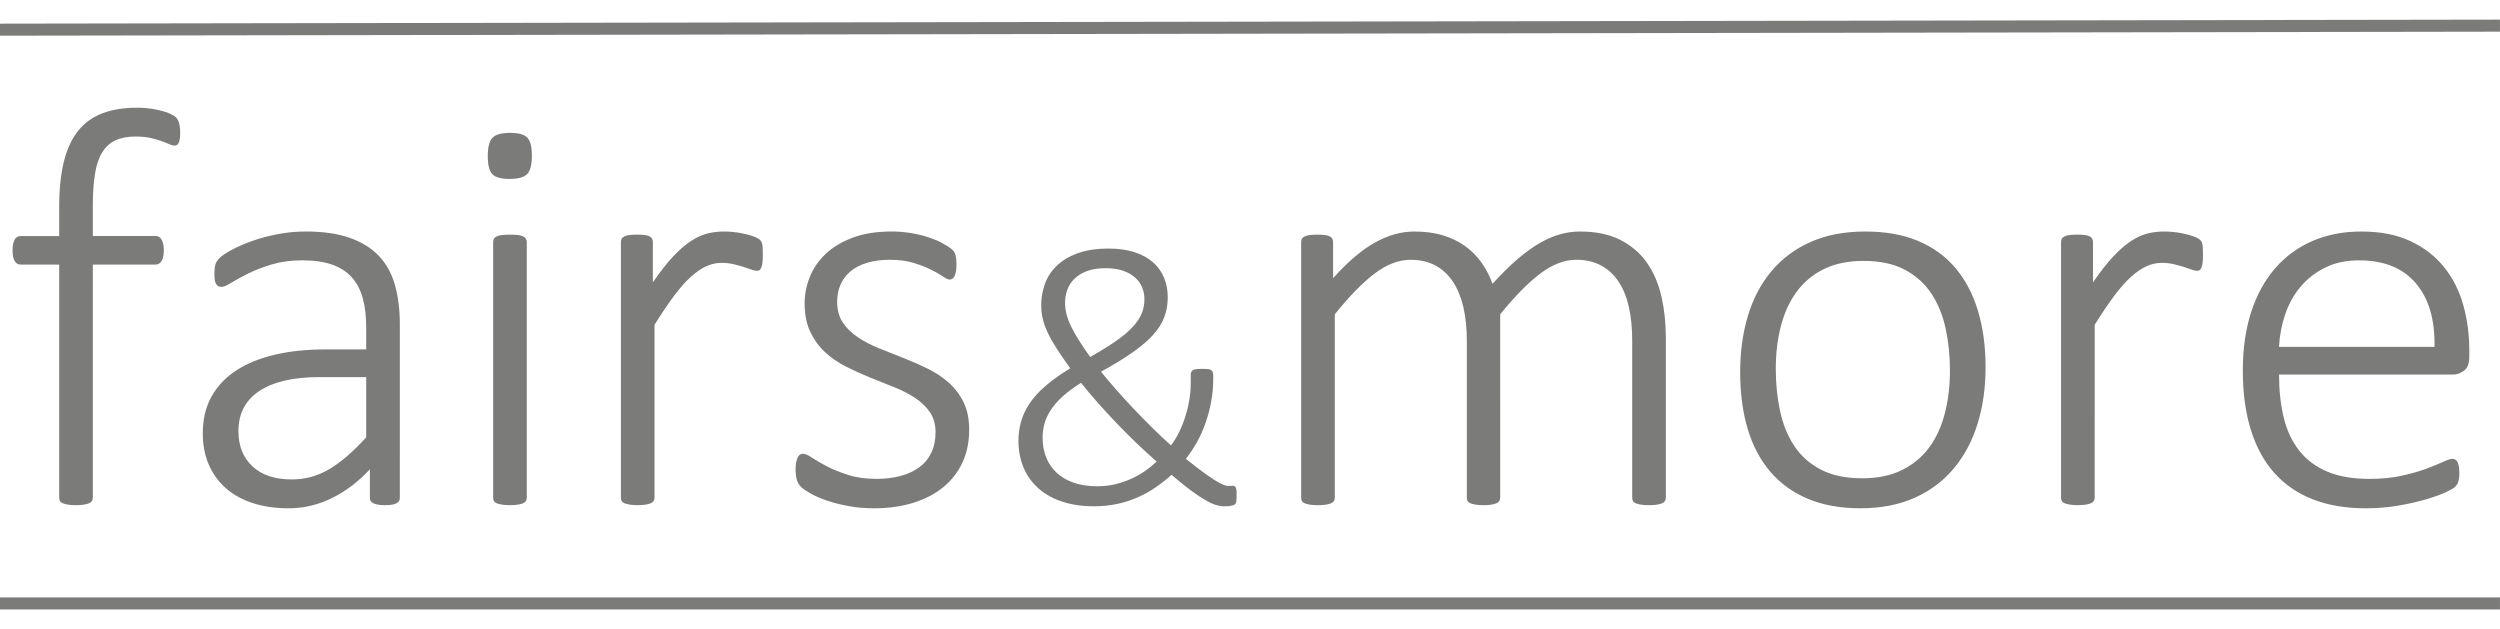 <?xml version="1.0" encoding="utf-8"?>
<!-- Generator: Adobe Illustrator 16.0.0, SVG Export Plug-In . SVG Version: 6.00 Build 0)  -->
<!DOCTYPE svg PUBLIC "-//W3C//DTD SVG 1.1//EN" "http://www.w3.org/Graphics/SVG/1.1/DTD/svg11.dtd">
<svg version="1.1" id="Ebene_1" xmlns="http://www.w3.org/2000/svg" xmlns:xlink="http://www.w3.org/1999/xlink" x="0px" y="0px"
	 width="155.552px" height="39.143px" viewBox="0 0 155.552 39.143" enable-background="new 0 0 155.552 39.143"
	 xml:space="preserve">
<g>
	<path fill="#7B7B7A" d="M11.185,7.853c-0.018-0.123-0.047-0.231-0.088-0.326c-0.041-0.094-0.094-0.173-0.158-0.237
		s-0.193-0.141-0.387-0.229c-0.193-0.088-0.478-0.17-0.853-0.246S8.937,6.701,8.538,6.701c-0.809,0-1.519,0.111-2.128,0.334
		C5.8,7.257,5.292,7.615,4.888,8.108C4.483,8.6,4.182,9.24,3.982,10.025c-0.199,0.786-0.299,1.735-0.299,2.85v1.812H1.291
		c-0.083,0-0.156,0.018-0.22,0.053s-0.117,0.091-0.158,0.167c-0.041,0.077-0.073,0.171-0.097,0.282s-0.035,0.243-0.035,0.396
		c0,0.293,0.044,0.513,0.132,0.659C1,16.39,1.126,16.463,1.291,16.463h2.392v14.512c0,0.07,0.015,0.135,0.044,0.193
		s0.085,0.105,0.167,0.141s0.19,0.064,0.326,0.088c0.135,0.023,0.302,0.035,0.501,0.035c0.2,0,0.37-0.012,0.51-0.035
		s0.249-0.053,0.326-0.088c0.076-0.035,0.132-0.082,0.167-0.141s0.053-0.123,0.053-0.193V16.463h3.905
		c0.152,0,0.275-0.073,0.37-0.221c0.094-0.146,0.141-0.366,0.141-0.659c0-0.152-0.012-0.284-0.035-0.396
		c-0.024-0.111-0.059-0.205-0.105-0.282c-0.047-0.076-0.1-0.132-0.159-0.167s-0.129-0.053-0.211-0.053H5.776v-1.882
		c0-0.774,0.044-1.434,0.132-1.979c0.088-0.546,0.237-0.991,0.449-1.337C6.568,9.143,6.843,8.89,7.184,8.732
		c0.34-0.158,0.756-0.237,1.249-0.237c0.352,0,0.659,0.029,0.923,0.088c0.264,0.059,0.492,0.123,0.686,0.193
		c0.193,0.07,0.354,0.135,0.483,0.193c0.129,0.06,0.24,0.088,0.334,0.088c0.059,0,0.108-0.011,0.149-0.035
		C11.05,9,11.085,8.958,11.115,8.899c0.029-0.059,0.053-0.138,0.07-0.237s0.026-0.231,0.026-0.396
		C11.211,8.114,11.203,7.976,11.185,7.853L11.185,7.853z M24.879,20.209c0-0.914-0.1-1.732-0.299-2.454
		c-0.2-0.721-0.531-1.328-0.994-1.82s-1.07-0.87-1.82-1.135c-0.751-0.264-1.671-0.396-2.762-0.396c-0.563,0-1.126,0.053-1.688,0.158
		c-0.563,0.105-1.088,0.244-1.575,0.413c-0.486,0.171-0.917,0.355-1.292,0.555c-0.375,0.199-0.636,0.372-0.783,0.519
		c-0.147,0.147-0.238,0.294-0.273,0.44s-0.053,0.343-0.053,0.589c0,0.141,0.009,0.261,0.026,0.36s0.047,0.182,0.088,0.246
		s0.091,0.109,0.15,0.132c0.058,0.024,0.123,0.035,0.193,0.035c0.117,0,0.313-0.085,0.589-0.255c0.275-0.17,0.624-0.36,1.046-0.571
		s0.915-0.401,1.478-0.572c0.563-0.169,1.196-0.255,1.9-0.255c0.727,0,1.342,0.088,1.847,0.265c0.504,0.176,0.915,0.439,1.231,0.791
		c0.316,0.352,0.545,0.789,0.686,1.311s0.211,1.123,0.211,1.803v1.373h-2.533c-1.149,0-2.193,0.107-3.131,0.324
		s-1.741,0.543-2.41,0.977s-1.185,0.977-1.548,1.627c-0.364,0.65-0.545,1.416-0.545,2.295c0,0.717,0.123,1.361,0.37,1.936
		c0.246,0.574,0.598,1.064,1.055,1.469c0.458,0.404,1.017,0.715,1.68,0.932s1.41,0.326,2.243,0.326c0.926,0,1.82-0.211,2.682-0.633
		s1.65-1.021,2.366-1.795v1.777c0,0.117,0.038,0.207,0.115,0.271c0.076,0.064,0.185,0.111,0.325,0.141s0.311,0.045,0.51,0.045
		c0.211,0,0.378-0.016,0.501-0.045c0.124-0.029,0.223-0.076,0.299-0.141c0.076-0.064,0.114-0.154,0.114-0.271V20.209L24.879,20.209z
		 M22.786,27.211c-0.809,0.891-1.574,1.551-2.295,1.979s-1.498,0.641-2.331,0.641c-1.056,0-1.874-0.271-2.454-0.816
		c-0.58-0.547-0.871-1.275-0.871-2.191c0-0.527,0.103-0.996,0.308-1.406c0.205-0.41,0.519-0.762,0.941-1.055s0.95-0.518,1.583-0.67
		s1.372-0.229,2.216-0.229h2.902V27.211L22.786,27.211z M32.777,15.056c0-0.071-0.018-0.135-0.053-0.194
		c-0.035-0.059-0.091-0.107-0.167-0.149c-0.076-0.041-0.182-0.07-0.316-0.088s-0.308-0.026-0.519-0.026
		c-0.199,0-0.367,0.009-0.501,0.026c-0.135,0.018-0.244,0.047-0.326,0.088c-0.082,0.042-0.138,0.091-0.167,0.149
		c-0.029,0.06-0.044,0.123-0.044,0.194v15.919c0,0.07,0.015,0.135,0.044,0.193s0.085,0.105,0.167,0.141s0.19,0.064,0.326,0.088
		c0.134,0.023,0.302,0.035,0.501,0.035c0.211,0,0.384-0.012,0.519-0.035s0.24-0.053,0.316-0.088s0.132-0.082,0.167-0.141
		s0.053-0.123,0.053-0.193V15.056L32.777,15.056z M32.803,8.556c-0.194-0.193-0.548-0.29-1.064-0.29c-0.527,0-0.891,0.1-1.09,0.299
		c-0.2,0.199-0.299,0.581-0.299,1.144s0.097,0.941,0.291,1.135s0.548,0.29,1.064,0.29c0.528,0,0.891-0.1,1.091-0.299
		c0.199-0.199,0.299-0.581,0.299-1.144C33.093,9.127,32.997,8.75,32.803,8.556L32.803,8.556z M47.456,15.434
		c-0.006-0.111-0.018-0.199-0.035-0.264s-0.039-0.117-0.062-0.158c-0.024-0.041-0.07-0.089-0.141-0.142
		c-0.07-0.053-0.196-0.111-0.378-0.176c-0.182-0.064-0.387-0.12-0.616-0.167s-0.443-0.079-0.642-0.097s-0.375-0.026-0.528-0.026
		c-0.352,0-0.694,0.041-1.029,0.123c-0.334,0.082-0.677,0.237-1.029,0.466c-0.352,0.229-0.721,0.549-1.108,0.959
		c-0.387,0.411-0.809,0.95-1.267,1.618v-2.515c0-0.071-0.015-0.135-0.044-0.194c-0.029-0.059-0.079-0.107-0.149-0.149
		c-0.07-0.041-0.17-0.07-0.299-0.088c-0.129-0.018-0.293-0.026-0.493-0.026c-0.2,0-0.36,0.009-0.484,0.026
		c-0.123,0.018-0.226,0.047-0.308,0.088c-0.082,0.042-0.138,0.091-0.167,0.149c-0.029,0.06-0.044,0.123-0.044,0.194v15.919
		c0,0.07,0.015,0.135,0.044,0.193c0.029,0.059,0.085,0.105,0.167,0.141s0.19,0.064,0.325,0.088s0.302,0.035,0.501,0.035
		c0.211,0,0.384-0.012,0.519-0.035c0.135-0.023,0.24-0.053,0.316-0.088s0.132-0.082,0.167-0.141
		c0.036-0.059,0.053-0.123,0.053-0.193V20.209c0.445-0.715,0.853-1.319,1.222-1.812c0.37-0.493,0.721-0.889,1.056-1.188
		c0.334-0.299,0.653-0.516,0.958-0.65c0.305-0.135,0.616-0.203,0.932-0.203c0.27,0,0.516,0.026,0.739,0.079
		c0.223,0.054,0.428,0.109,0.616,0.168s0.352,0.114,0.493,0.167s0.264,0.079,0.369,0.079c0.07,0,0.126-0.021,0.167-0.062
		s0.076-0.1,0.106-0.176c0.029-0.076,0.05-0.177,0.062-0.3c0.011-0.123,0.018-0.272,0.018-0.448S47.461,15.545,47.456,15.434
		L47.456,15.434z"/>
	<path fill="#7B7B7A" d="M59.951,25.02c-0.234-0.475-0.545-0.881-0.932-1.223c-0.387-0.34-0.827-0.629-1.319-0.869
		c-0.492-0.24-0.994-0.461-1.504-0.66c-0.51-0.199-1.011-0.398-1.504-0.598s-0.932-0.428-1.319-0.688
		c-0.387-0.258-0.698-0.563-0.932-0.914c-0.235-0.352-0.352-0.785-0.352-1.302c0-0.375,0.067-0.721,0.202-1.038
		c0.135-0.316,0.337-0.592,0.607-0.826c0.27-0.234,0.612-0.416,1.029-0.546c0.416-0.129,0.9-0.193,1.451-0.193
		s1.038,0.064,1.46,0.193c0.422,0.13,0.786,0.271,1.091,0.423c0.305,0.152,0.551,0.293,0.739,0.422
		c0.187,0.129,0.328,0.193,0.422,0.193c0.07,0,0.132-0.021,0.185-0.062c0.053-0.041,0.097-0.103,0.132-0.185s0.062-0.179,0.079-0.29
		s0.026-0.237,0.026-0.378c0-0.142-0.006-0.262-0.018-0.361c-0.012-0.1-0.026-0.185-0.044-0.255s-0.047-0.138-0.088-0.202
		c-0.042-0.064-0.124-0.144-0.247-0.237s-0.302-0.202-0.537-0.325c-0.234-0.124-0.513-0.238-0.835-0.344
		c-0.322-0.105-0.68-0.19-1.073-0.255c-0.393-0.064-0.789-0.097-1.188-0.097c-0.938,0-1.75,0.129-2.436,0.387
		c-0.686,0.259-1.249,0.599-1.688,1.021c-0.44,0.422-0.765,0.9-0.977,1.434c-0.211,0.534-0.316,1.076-0.316,1.627
		c0,0.692,0.117,1.284,0.352,1.776s0.542,0.916,0.924,1.268c0.381,0.352,0.815,0.65,1.301,0.896
		c0.487,0.246,0.985,0.473,1.495,0.678c0.51,0.205,1.009,0.404,1.495,0.598c0.487,0.193,0.921,0.416,1.302,0.668
		s0.689,0.549,0.924,0.889c0.234,0.34,0.352,0.756,0.352,1.248c0,0.494-0.091,0.924-0.272,1.293
		c-0.182,0.371-0.437,0.672-0.765,0.906c-0.329,0.234-0.716,0.41-1.161,0.527c-0.446,0.117-0.938,0.176-1.478,0.176
		c-0.668,0-1.258-0.082-1.768-0.246c-0.51-0.164-0.95-0.342-1.319-0.535c-0.37-0.193-0.677-0.373-0.924-0.537
		c-0.246-0.164-0.434-0.246-0.563-0.246c-0.07,0-0.135,0.02-0.194,0.061c-0.059,0.043-0.105,0.104-0.141,0.186
		s-0.064,0.182-0.088,0.299s-0.035,0.252-0.035,0.404c0,0.293,0.029,0.527,0.088,0.703c0.059,0.178,0.152,0.324,0.282,0.441
		c0.129,0.117,0.331,0.252,0.606,0.404s0.613,0.295,1.012,0.43c0.398,0.135,0.844,0.246,1.337,0.334
		c0.492,0.09,1.014,0.133,1.565,0.133c0.879,0,1.683-0.111,2.41-0.334s1.352-0.545,1.874-0.967c0.521-0.424,0.923-0.936,1.205-1.539
		c0.282-0.605,0.422-1.287,0.422-2.051C60.303,26.067,60.186,25.495,59.951,25.02L59.951,25.02z"/>
	<path fill="#7B7B7A" d="M63.518,28.606c0.098,0.359,0.239,0.688,0.422,0.984s0.411,0.564,0.68,0.803
		c0.27,0.24,0.579,0.441,0.927,0.605c0.348,0.164,0.731,0.289,1.15,0.375c0.418,0.086,0.87,0.129,1.355,0.129
		c0.523,0,1.01-0.049,1.46-0.146s0.874-0.234,1.273-0.41s0.772-0.383,1.12-0.623c0.348-0.238,0.679-0.498,0.991-0.779
		c0.454,0.391,0.851,0.711,1.19,0.963c0.341,0.25,0.638,0.449,0.892,0.598s0.476,0.252,0.663,0.311s0.355,0.088,0.505,0.088
		c0.203,0,0.357-0.012,0.463-0.035s0.178-0.051,0.217-0.082s0.066-0.07,0.082-0.117s0.025-0.117,0.029-0.211
		s0.006-0.215,0.006-0.363s-0.012-0.256-0.035-0.324c-0.023-0.066-0.057-0.109-0.1-0.129s-0.098-0.025-0.164-0.018
		s-0.139,0.012-0.217,0.012c-0.086,0-0.195-0.027-0.329-0.082c-0.133-0.055-0.305-0.148-0.516-0.281s-0.464-0.307-0.757-0.521
		s-0.639-0.482-1.038-0.803c0.258-0.33,0.493-0.686,0.704-1.068s0.389-0.785,0.533-1.209c0.145-0.422,0.259-0.857,0.341-1.307
		c0.082-0.451,0.123-0.91,0.123-1.379V23.35c0-0.102-0.016-0.18-0.047-0.234s-0.076-0.094-0.135-0.117s-0.134-0.037-0.224-0.041
		s-0.193-0.006-0.311-0.006c-0.141,0-0.256,0.006-0.346,0.018s-0.158,0.033-0.205,0.064s-0.081,0.07-0.101,0.117
		s-0.029,0.105-0.029,0.176v0.457c0,0.367-0.029,0.732-0.088,1.092s-0.143,0.709-0.252,1.049s-0.238,0.664-0.387,0.969
		c-0.149,0.305-0.317,0.578-0.505,0.82c-0.391-0.352-0.782-0.721-1.173-1.107c-0.391-0.389-0.774-0.779-1.149-1.174
		c-0.375-0.395-0.735-0.787-1.08-1.18c-0.344-0.391-0.661-0.766-0.95-1.125c0.767-0.422,1.414-0.818,1.941-1.186
		s0.956-0.73,1.285-1.09c0.329-0.361,0.565-0.73,0.709-1.109c0.145-0.379,0.217-0.796,0.217-1.249c0-0.446-0.078-0.854-0.235-1.227
		c-0.156-0.371-0.387-0.689-0.692-0.956c-0.305-0.266-0.686-0.473-1.144-0.621s-0.991-0.224-1.602-0.224
		c-0.766,0-1.417,0.101-1.953,0.3s-0.97,0.463-1.302,0.792c-0.333,0.328-0.573,0.703-0.722,1.126
		c-0.148,0.422-0.223,0.86-0.223,1.313c0,0.282,0.031,0.56,0.094,0.833s0.166,0.563,0.311,0.869
		c0.145,0.305,0.332,0.637,0.563,0.996c0.23,0.359,0.51,0.766,0.839,1.221c-0.603,0.367-1.111,0.729-1.525,1.084
		s-0.747,0.721-0.997,1.092c-0.25,0.371-0.43,0.752-0.54,1.143c-0.109,0.393-0.164,0.799-0.164,1.221
		C63.372,27.862,63.42,28.245,63.518,28.606L63.518,28.606z M66.404,18.047c0.09-0.258,0.236-0.488,0.44-0.692
		c0.203-0.203,0.463-0.365,0.78-0.486c0.316-0.121,0.706-0.182,1.167-0.182c0.43,0,0.798,0.055,1.103,0.164
		c0.305,0.109,0.555,0.254,0.751,0.434c0.195,0.181,0.338,0.386,0.428,0.616c0.09,0.23,0.135,0.471,0.135,0.722
		c0,0.32-0.059,0.62-0.176,0.897c-0.118,0.277-0.307,0.557-0.569,0.838c-0.262,0.281-0.608,0.572-1.038,0.869
		s-0.962,0.625-1.595,0.984c-0.266-0.375-0.497-0.717-0.692-1.025c-0.196-0.309-0.358-0.598-0.487-0.863
		c-0.129-0.266-0.225-0.52-0.288-0.762s-0.094-0.481-0.094-0.716C66.269,18.572,66.314,18.305,66.404,18.047L66.404,18.047z
		 M64.99,26.352c0.078-0.281,0.209-0.563,0.393-0.844s0.428-0.561,0.733-0.838c0.305-0.279,0.688-0.563,1.149-0.852
		c0.313,0.398,0.653,0.807,1.021,1.221s0.751,0.83,1.149,1.248c0.399,0.42,0.812,0.834,1.238,1.244s0.858,0.807,1.296,1.191
		c-0.235,0.219-0.489,0.422-0.763,0.609c-0.274,0.188-0.567,0.35-0.88,0.486s-0.639,0.244-0.979,0.322s-0.698,0.117-1.073,0.117
		c-0.555,0-1.046-0.074-1.472-0.223s-0.782-0.357-1.067-0.627c-0.286-0.27-0.5-0.588-0.646-0.957
		c-0.145-0.367-0.217-0.773-0.217-1.219C64.873,26.928,64.912,26.635,64.99,26.352L64.99,26.352z"/>
	<path fill="#7B7B7A" d="M103.649,20.983c0-0.891-0.092-1.734-0.273-2.532s-0.48-1.495-0.896-2.094
		c-0.417-0.598-0.968-1.072-1.653-1.425c-0.687-0.352-1.528-0.527-2.524-0.527c-0.398,0-0.804,0.056-1.214,0.167
		s-0.835,0.294-1.275,0.546c-0.439,0.252-0.903,0.586-1.39,1.002c-0.486,0.417-1.005,0.93-1.557,1.539
		c-0.176-0.48-0.404-0.92-0.686-1.319c-0.281-0.398-0.622-0.741-1.021-1.028s-0.859-0.511-1.381-0.669s-1.117-0.237-1.785-0.237
		c-0.81,0-1.624,0.229-2.445,0.687c-0.82,0.457-1.688,1.195-2.604,2.216v-2.251c0-0.071-0.015-0.135-0.044-0.194
		c-0.029-0.059-0.079-0.107-0.149-0.149c-0.07-0.041-0.17-0.07-0.299-0.088s-0.293-0.026-0.492-0.026c-0.2,0-0.36,0.009-0.484,0.026
		c-0.123,0.018-0.226,0.047-0.308,0.088c-0.082,0.042-0.138,0.091-0.167,0.149c-0.029,0.06-0.044,0.123-0.044,0.194v15.919
		c0,0.07,0.015,0.135,0.044,0.193s0.085,0.105,0.167,0.141s0.19,0.064,0.325,0.088s0.303,0.035,0.502,0.035
		c0.211,0,0.384-0.012,0.519-0.035s0.24-0.053,0.316-0.088s0.132-0.082,0.168-0.141c0.035-0.059,0.053-0.123,0.053-0.193V19.559
		c0.891-1.114,1.715-1.959,2.471-2.533c0.757-0.574,1.504-0.862,2.243-0.862c0.598,0,1.117,0.121,1.557,0.361s0.803,0.58,1.091,1.02
		c0.287,0.44,0.501,0.968,0.642,1.583c0.141,0.616,0.211,1.299,0.211,2.049v9.799c0,0.07,0.015,0.135,0.044,0.193
		s0.085,0.105,0.167,0.141s0.19,0.064,0.326,0.088c0.134,0.023,0.302,0.035,0.501,0.035s0.366-0.012,0.501-0.035
		s0.24-0.053,0.316-0.088s0.133-0.082,0.168-0.141s0.053-0.123,0.053-0.193V19.559c0.902-1.114,1.732-1.959,2.488-2.533
		c0.757-0.574,1.504-0.862,2.243-0.862c0.598,0,1.117,0.121,1.557,0.361s0.803,0.58,1.091,1.02c0.287,0.44,0.498,0.968,0.633,1.583
		c0.135,0.616,0.202,1.299,0.202,2.049v9.799c0,0.07,0.015,0.135,0.044,0.193s0.085,0.105,0.167,0.141s0.19,0.064,0.326,0.088
		c0.134,0.023,0.308,0.035,0.519,0.035c0.199,0,0.366-0.012,0.501-0.035s0.24-0.053,0.316-0.088s0.133-0.082,0.168-0.141
		s0.053-0.123,0.053-0.193V20.983L103.649,20.983z M123.068,19.331c-0.316-1.044-0.786-1.933-1.407-2.665
		c-0.622-0.733-1.398-1.293-2.331-1.681c-0.932-0.387-2.02-0.58-3.263-0.58c-1.302,0-2.439,0.217-3.412,0.651
		c-0.974,0.434-1.785,1.04-2.437,1.82c-0.65,0.78-1.138,1.703-1.46,2.771c-0.322,1.066-0.483,2.234-0.483,3.5
		c0,1.314,0.155,2.492,0.466,3.535c0.311,1.045,0.78,1.934,1.407,2.666s1.407,1.295,2.34,1.688c0.932,0.393,2.02,0.59,3.263,0.59
		c1.29,0,2.421-0.221,3.395-0.66s1.785-1.051,2.437-1.838c0.65-0.785,1.141-1.711,1.469-2.779c0.328-1.066,0.492-2.234,0.492-3.5
		C123.543,21.547,123.385,20.374,123.068,19.331L123.068,19.331z M121.01,25.715c-0.211,0.82-0.536,1.531-0.976,2.129
		c-0.44,0.598-1.006,1.066-1.697,1.406c-0.692,0.34-1.513,0.51-2.463,0.51c-1.032,0-1.894-0.182-2.586-0.545
		c-0.691-0.363-1.243-0.855-1.653-1.477s-0.703-1.346-0.88-2.174c-0.176-0.826-0.264-1.697-0.264-2.611
		c0-0.949,0.105-1.834,0.316-2.656c0.212-0.82,0.537-1.533,0.977-2.137c0.439-0.604,1.006-1.076,1.697-1.416
		c0.692-0.34,1.513-0.511,2.463-0.511c1.032,0,1.894,0.185,2.586,0.555c0.691,0.369,1.242,0.868,1.653,1.495
		c0.41,0.627,0.703,1.352,0.879,2.172c0.177,0.822,0.265,1.684,0.265,2.586C121.327,24.002,121.222,24.895,121.01,25.715
		L121.01,25.715z M137.061,15.434c-0.006-0.111-0.018-0.199-0.035-0.264s-0.038-0.117-0.062-0.158s-0.07-0.089-0.141-0.142
		s-0.196-0.111-0.378-0.176s-0.387-0.12-0.615-0.167c-0.229-0.047-0.443-0.079-0.643-0.097s-0.375-0.026-0.527-0.026
		c-0.352,0-0.695,0.041-1.029,0.123s-0.677,0.237-1.029,0.466c-0.352,0.229-0.721,0.549-1.107,0.959
		c-0.388,0.411-0.81,0.95-1.267,1.618v-2.515c0-0.071-0.015-0.135-0.044-0.194c-0.029-0.059-0.079-0.107-0.149-0.149
		c-0.07-0.041-0.171-0.07-0.3-0.088s-0.293-0.026-0.492-0.026s-0.36,0.009-0.483,0.026s-0.227,0.047-0.308,0.088
		c-0.083,0.042-0.139,0.091-0.168,0.149c-0.029,0.06-0.044,0.123-0.044,0.194v15.919c0,0.07,0.015,0.135,0.044,0.193
		s0.085,0.105,0.168,0.141c0.081,0.035,0.19,0.064,0.325,0.088s0.302,0.035,0.501,0.035c0.211,0,0.384-0.012,0.519-0.035
		s0.24-0.053,0.317-0.088c0.076-0.035,0.132-0.082,0.167-0.141s0.053-0.123,0.053-0.193V20.209c0.445-0.715,0.853-1.319,1.223-1.812
		c0.369-0.493,0.721-0.889,1.055-1.188c0.335-0.299,0.654-0.516,0.959-0.65s0.615-0.203,0.933-0.203c0.27,0,0.516,0.026,0.738,0.079
		c0.223,0.054,0.428,0.109,0.616,0.168c0.188,0.059,0.352,0.114,0.492,0.167s0.264,0.079,0.369,0.079
		c0.07,0,0.126-0.021,0.167-0.062s0.076-0.1,0.105-0.176s0.05-0.177,0.062-0.3s0.018-0.272,0.018-0.448
		S137.066,15.545,137.061,15.434L137.061,15.434z M153.64,21.776c0-0.986-0.126-1.924-0.379-2.815
		c-0.252-0.891-0.65-1.674-1.195-2.348c-0.546-0.675-1.24-1.211-2.085-1.609c-0.844-0.399-1.864-0.599-3.061-0.599
		c-1.114,0-2.126,0.196-3.034,0.589c-0.909,0.394-1.686,0.962-2.331,1.707c-0.645,0.744-1.141,1.65-1.486,2.718
		c-0.346,1.066-0.519,2.275-0.519,3.623c0,1.408,0.167,2.645,0.501,3.711c0.335,1.068,0.824,1.963,1.469,2.684
		c0.646,0.721,1.442,1.266,2.393,1.635s2.04,0.555,3.271,0.555c0.751,0,1.451-0.059,2.103-0.176c0.65-0.117,1.223-0.25,1.715-0.396
		s0.891-0.293,1.196-0.439c0.305-0.146,0.486-0.248,0.545-0.307s0.105-0.117,0.141-0.176s0.062-0.121,0.079-0.186
		s0.032-0.135,0.044-0.211s0.018-0.156,0.018-0.238c0-0.176-0.009-0.322-0.026-0.439s-0.044-0.213-0.079-0.289
		s-0.082-0.133-0.141-0.168s-0.123-0.053-0.193-0.053c-0.117,0-0.313,0.064-0.589,0.193c-0.276,0.129-0.628,0.273-1.056,0.432
		c-0.429,0.158-0.936,0.301-1.521,0.43c-0.587,0.129-1.249,0.193-1.988,0.193c-1.043,0-1.923-0.152-2.638-0.457
		c-0.716-0.305-1.296-0.74-1.742-1.311c-0.445-0.568-0.765-1.252-0.958-2.049s-0.29-1.688-0.29-2.674h10.853
		c0.211,0,0.428-0.078,0.65-0.236s0.335-0.449,0.335-0.871V21.776L153.64,21.776z M141.802,21.583
		c0.035-0.705,0.164-1.381,0.387-2.032s0.542-1.223,0.959-1.716c0.416-0.492,0.926-0.888,1.53-1.187
		c0.604-0.3,1.304-0.449,2.102-0.449c1.548,0,2.727,0.476,3.535,1.425c0.81,0.95,1.196,2.27,1.161,3.959H141.802L141.802,21.583z"/>
	<path fill="none" stroke="#7B7B7A" stroke-width="0.75" stroke-linejoin="round" stroke-miterlimit="10" d="M0,1.846l155.55-0.25
		 M0,37.547h155.55"/>
</g>
</svg>
